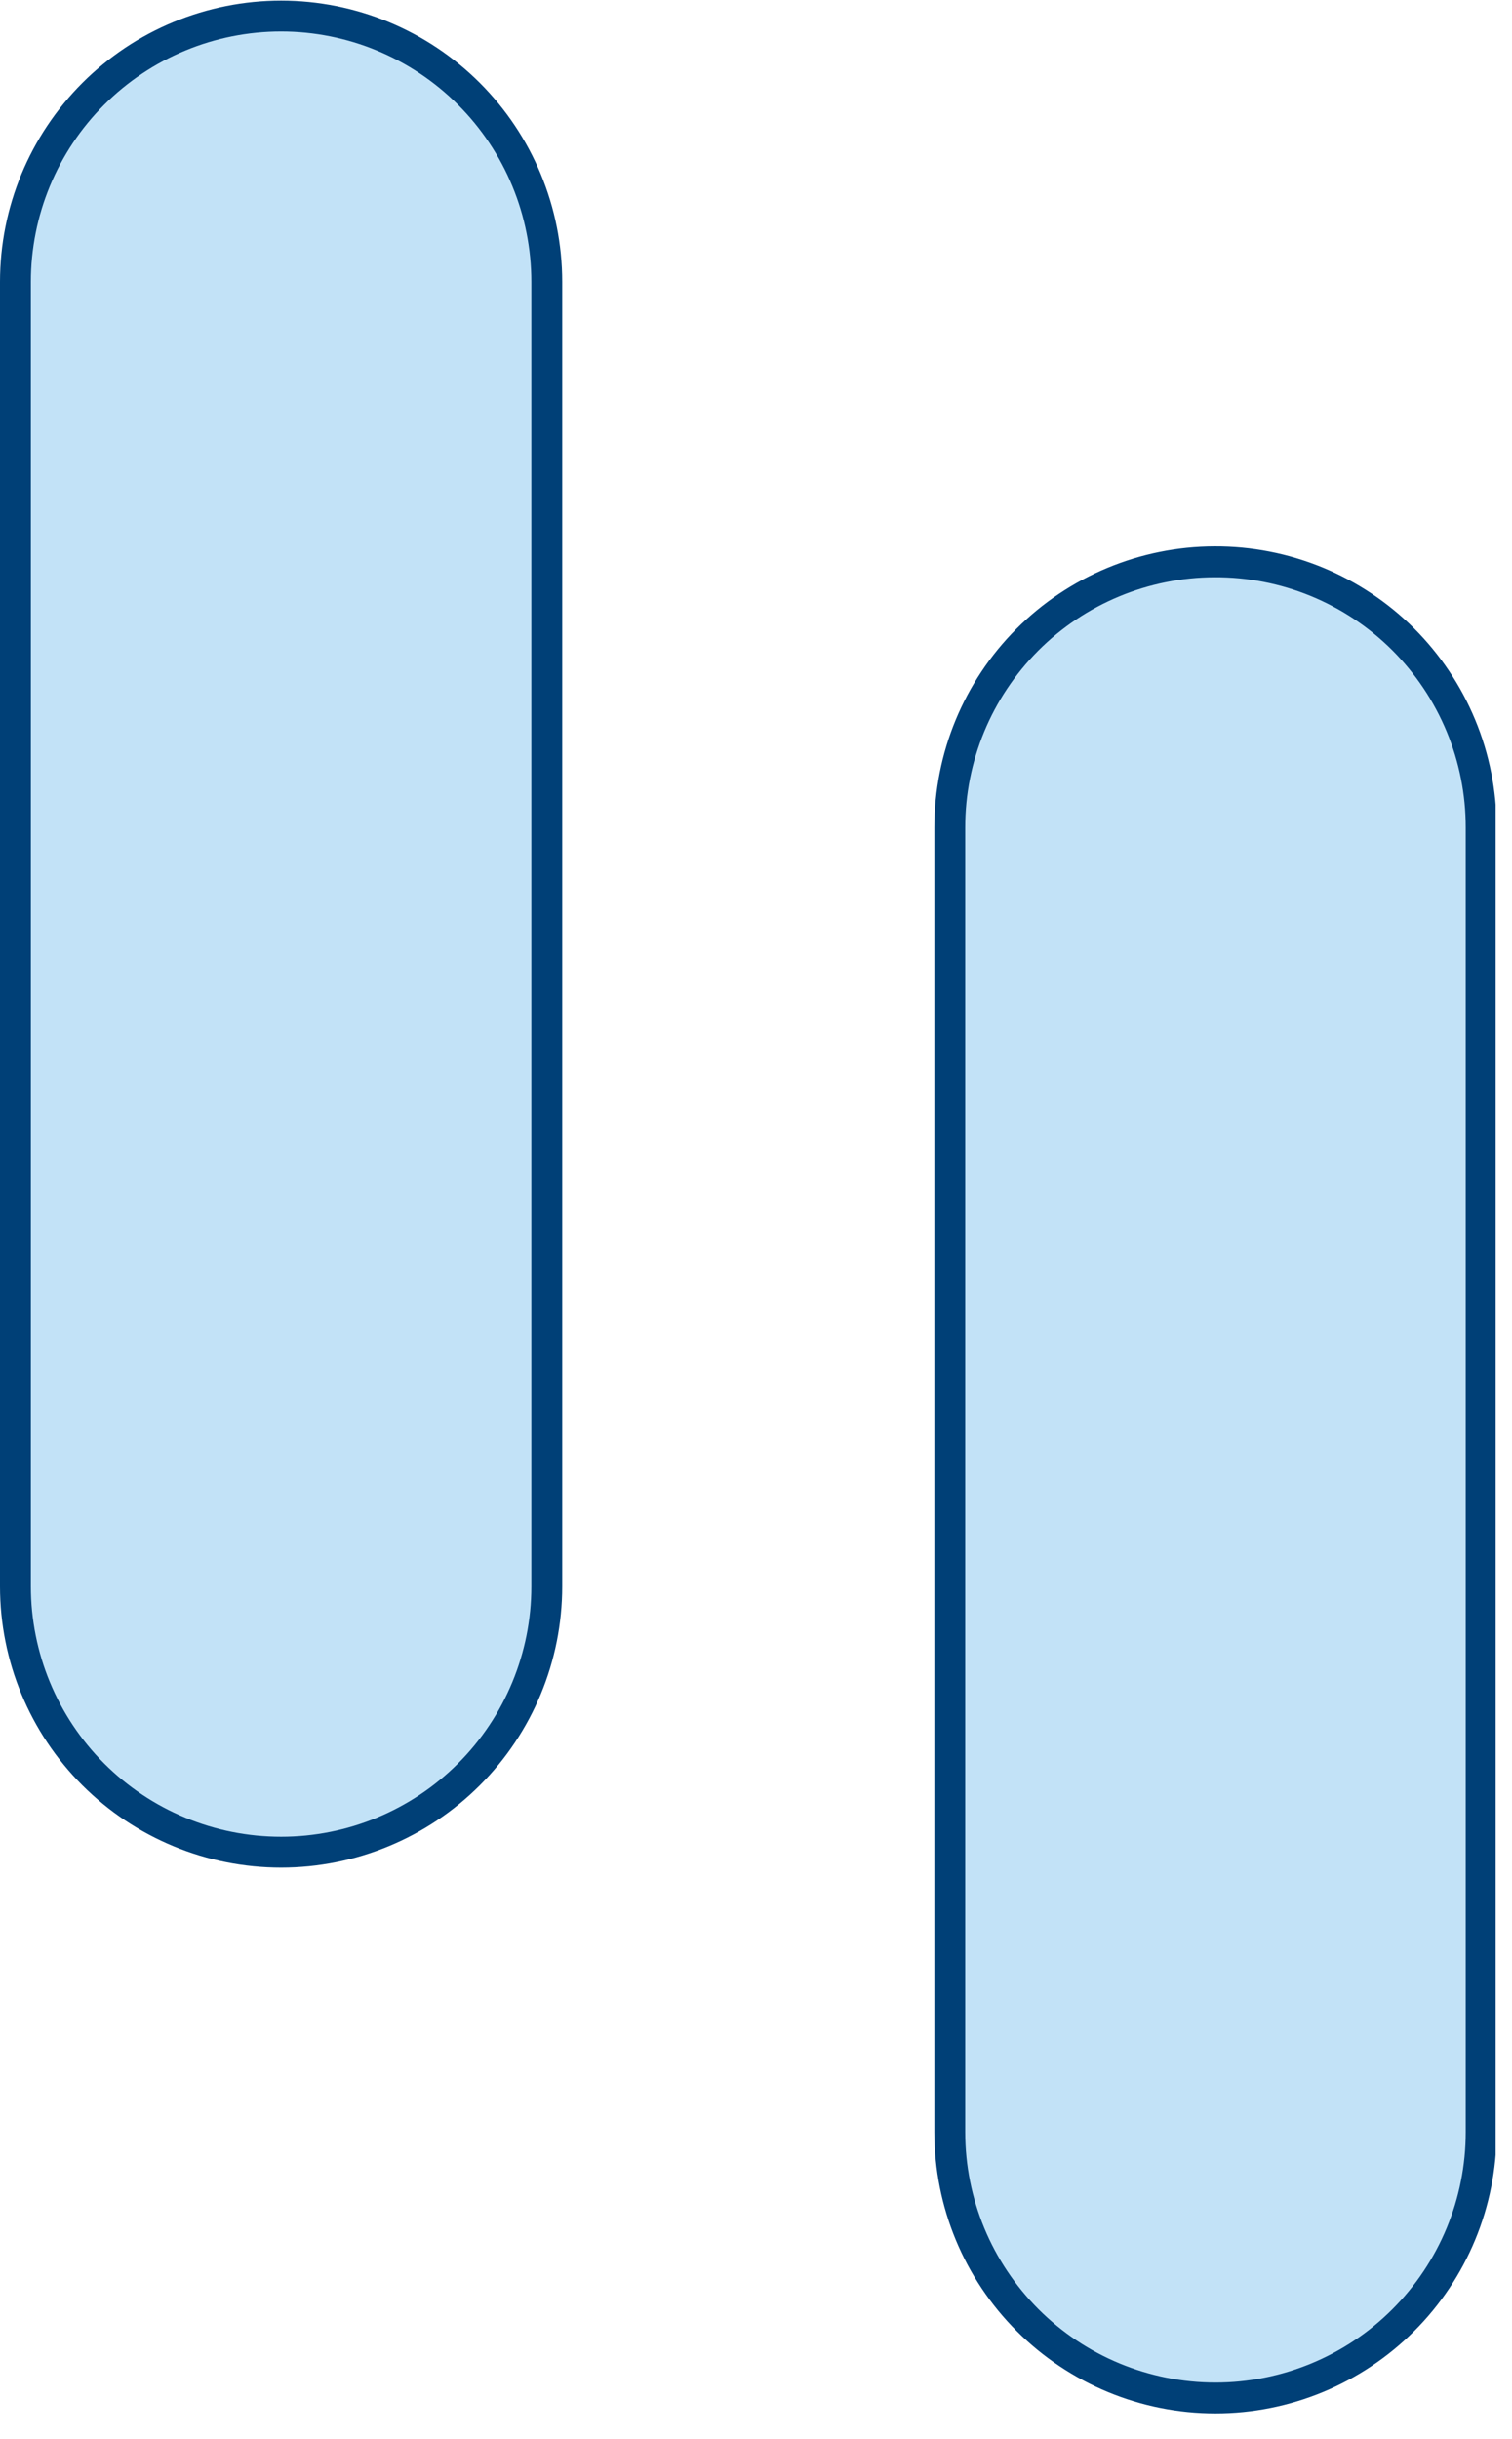 <?xml version="1.0" encoding="UTF-8"?> <svg xmlns="http://www.w3.org/2000/svg" width="49" height="79" viewBox="0 0 49 79" fill="none"> <g clip-path="url(#clip0_48:1508)"> <path d="M39.36 18.199C40.494 18.194 41.617 18.413 42.666 18.843C43.714 19.274 44.668 19.907 45.471 20.707C46.273 21.508 46.91 22.459 47.344 23.506C47.779 24.553 48.001 25.676 48 26.809V69.069C48 71.353 47.093 73.543 45.478 75.157C43.864 76.772 41.673 77.679 39.39 77.679V77.679C37.106 77.679 34.916 76.772 33.302 75.157C31.687 73.543 30.78 71.353 30.78 69.069V26.809C30.777 24.53 31.68 22.343 33.288 20.729C34.897 19.114 37.081 18.205 39.36 18.199V18.199Z" fill="#C2E2F7" stroke="#004077" stroke-linecap="round" stroke-linejoin="round"></path> <path d="M17.72 9.13V51.389C17.72 53.673 16.813 55.863 15.198 57.478C13.584 59.092 11.393 59.999 9.11 59.999C6.826 59.999 4.636 59.092 3.022 57.478C1.407 55.863 0.5 53.673 0.5 51.389V9.13C0.5 6.846 1.407 4.656 3.022 3.041C4.636 1.427 6.826 0.52 9.11 0.52C11.393 0.52 13.584 1.427 15.198 3.041C16.813 4.656 17.72 6.846 17.72 9.13V9.13Z" fill="#C2E2F7" stroke="#004077" stroke-linecap="round" stroke-linejoin="round"></path> </g> <defs> <clipPath id="clip0_48:1508"> <rect width="48.47" height="78.18" fill="white"></rect> </clipPath> </defs> </svg> 